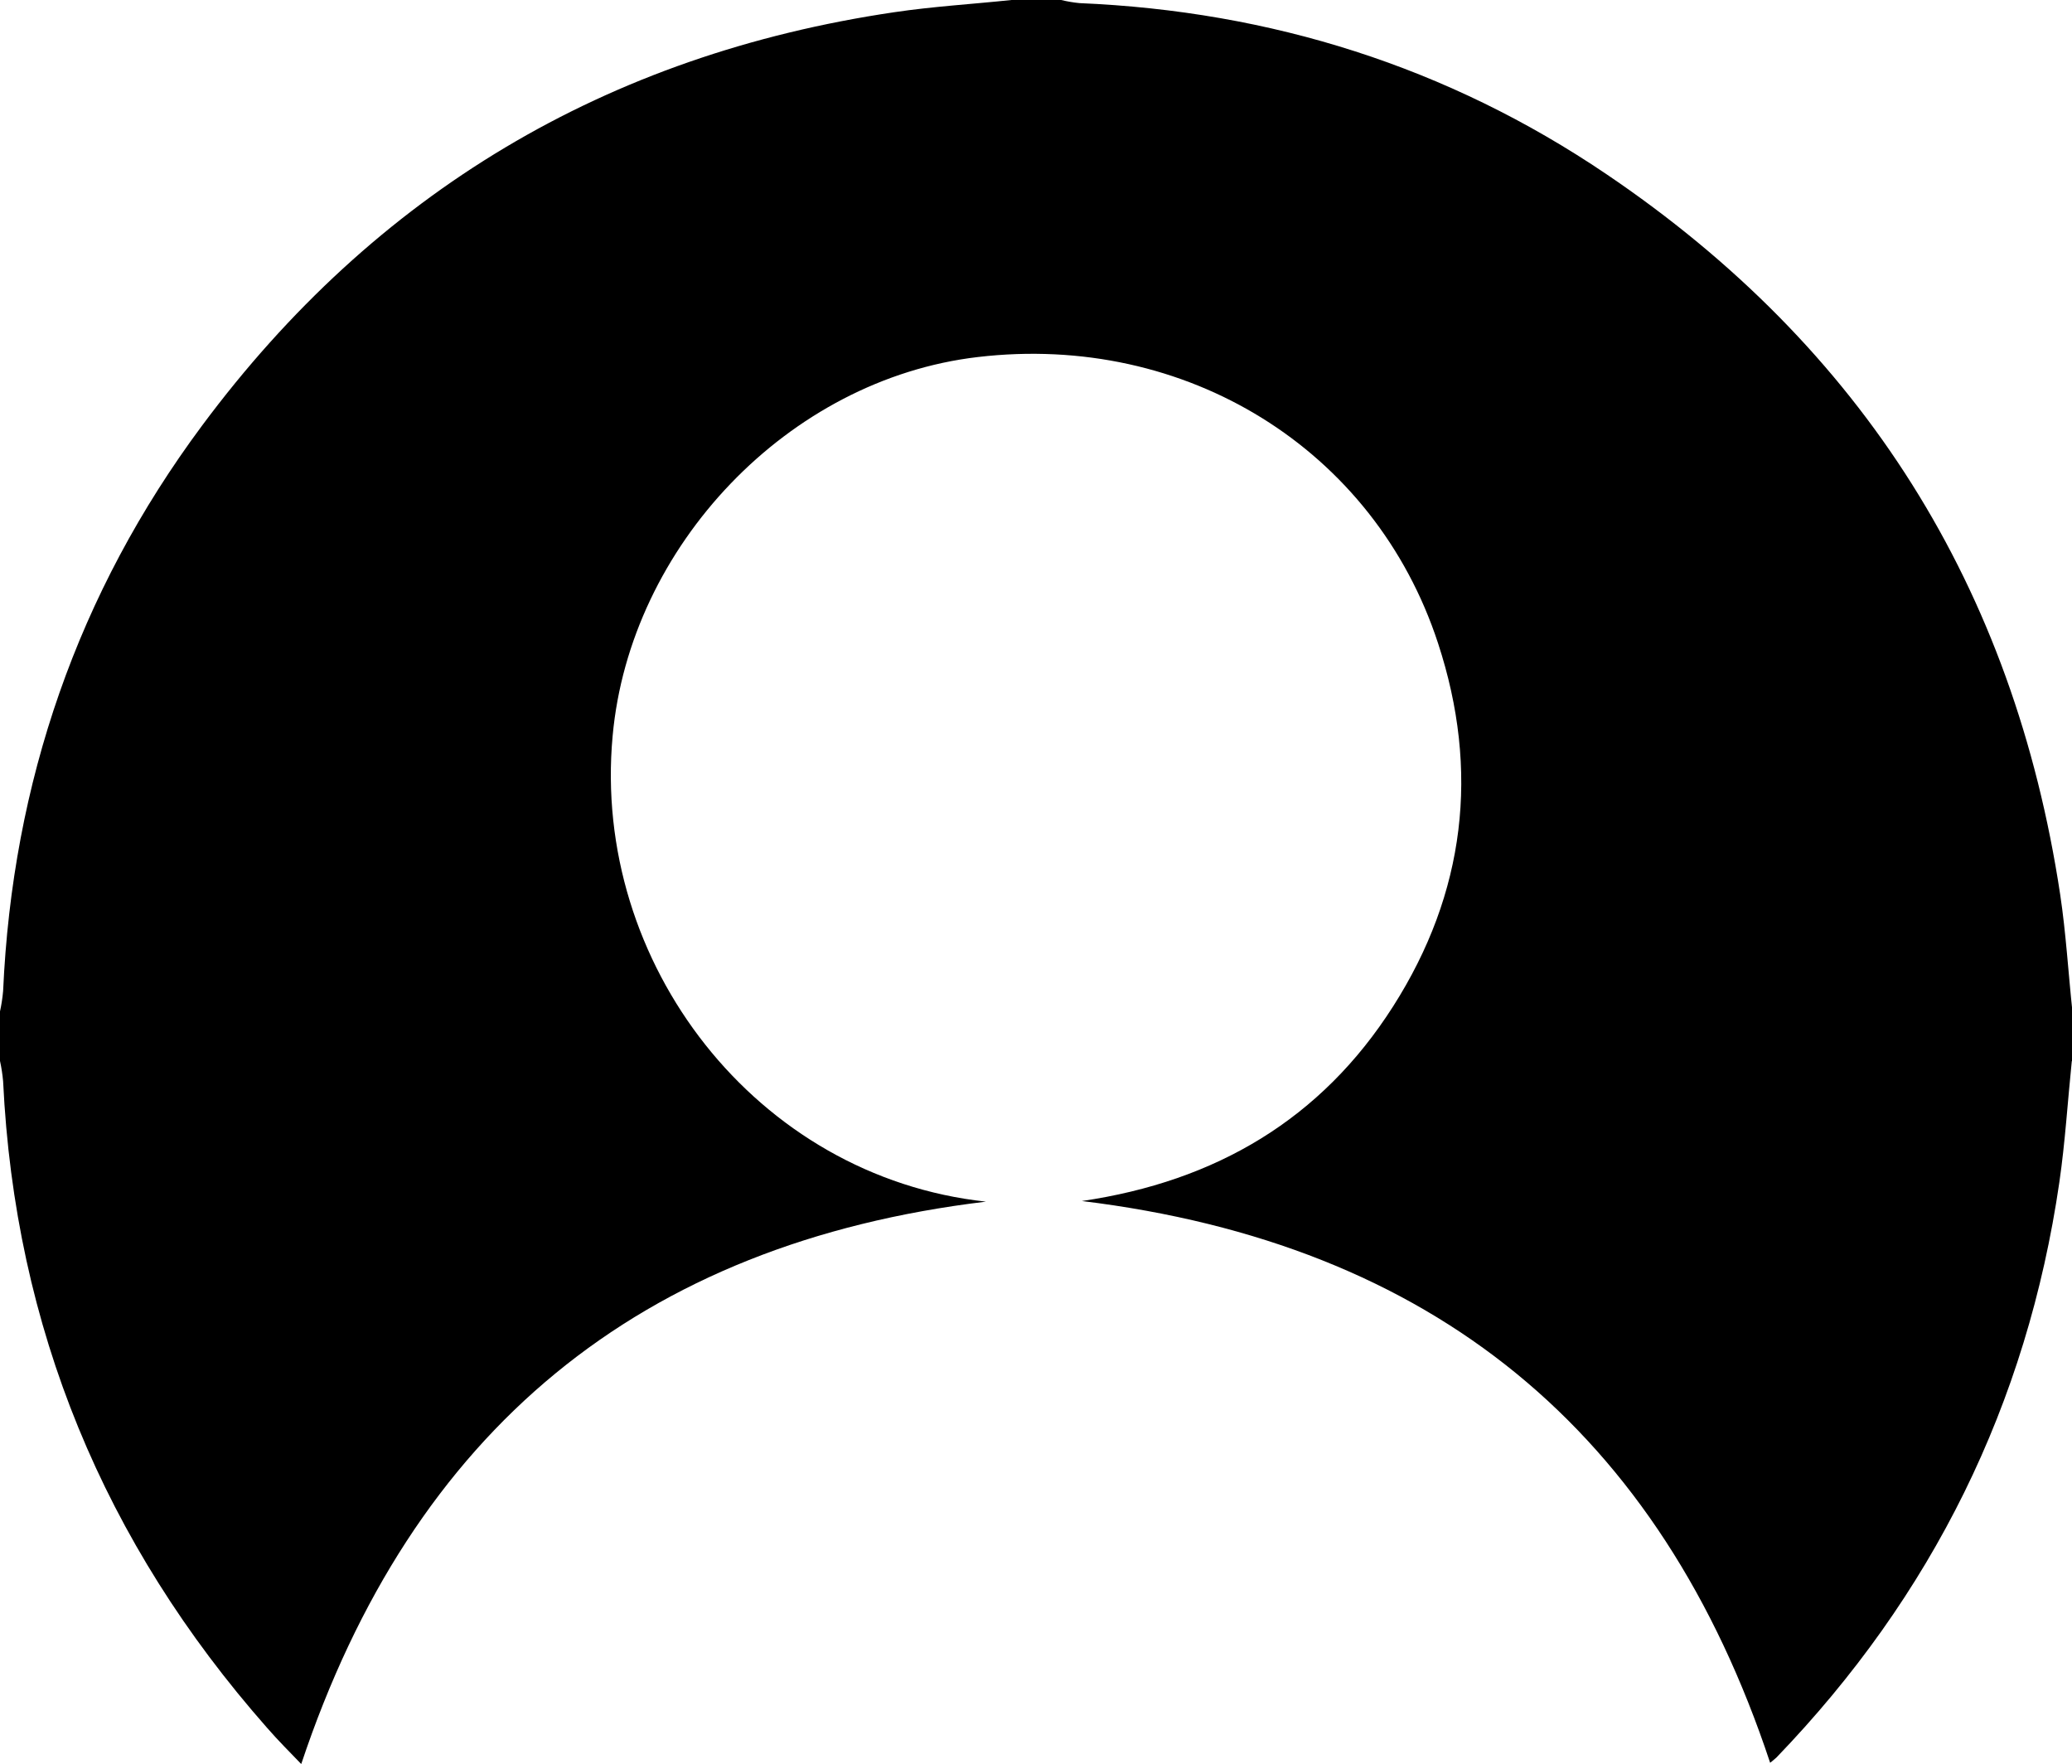 <svg xmlns="http://www.w3.org/2000/svg" viewBox="0 0 100.01 85.12"><path d="M100 51.21c-.2 1.95-.32 3.91-.6 5.84-1.56 10.72-6.14 19.97-13.66 27.77-.1.09-.2.17-.3.25-5.31-16.01-16.27-25.04-33.22-27.11 6.48-.95 11.56-3.96 15.02-9.39 3.49-5.47 4.19-11.38 2.17-17.53-3.07-9.38-12.18-14.99-22.21-13.81-9.15 1.07-16.8 9.13-17.63 18.29-1.01 10.96 6.93 21.27 18.02 22.47C30.87 60 19.91 69.04 14.54 85.13c-.55-.57-1.12-1.14-1.66-1.76C5.02 74.45.72 64.08.15 52.18c-.03-.33-.08-.66-.15-.98v-2.39c.07-.32.12-.65.15-.98.45-10.07 3.6-19.22 9.61-27.3C18.11 9.3 29.28 2.64 43.16.59 45.04.31 46.93.2 48.82 0h2.4c.29.07.58.12.88.15 9.25.39 17.77 3.07 25.43 8.25C89.9 16.76 97.2 28.35 99.44 43.17c.28 1.87.39 3.76.59 5.64v2.4h-.01Z"/></svg>